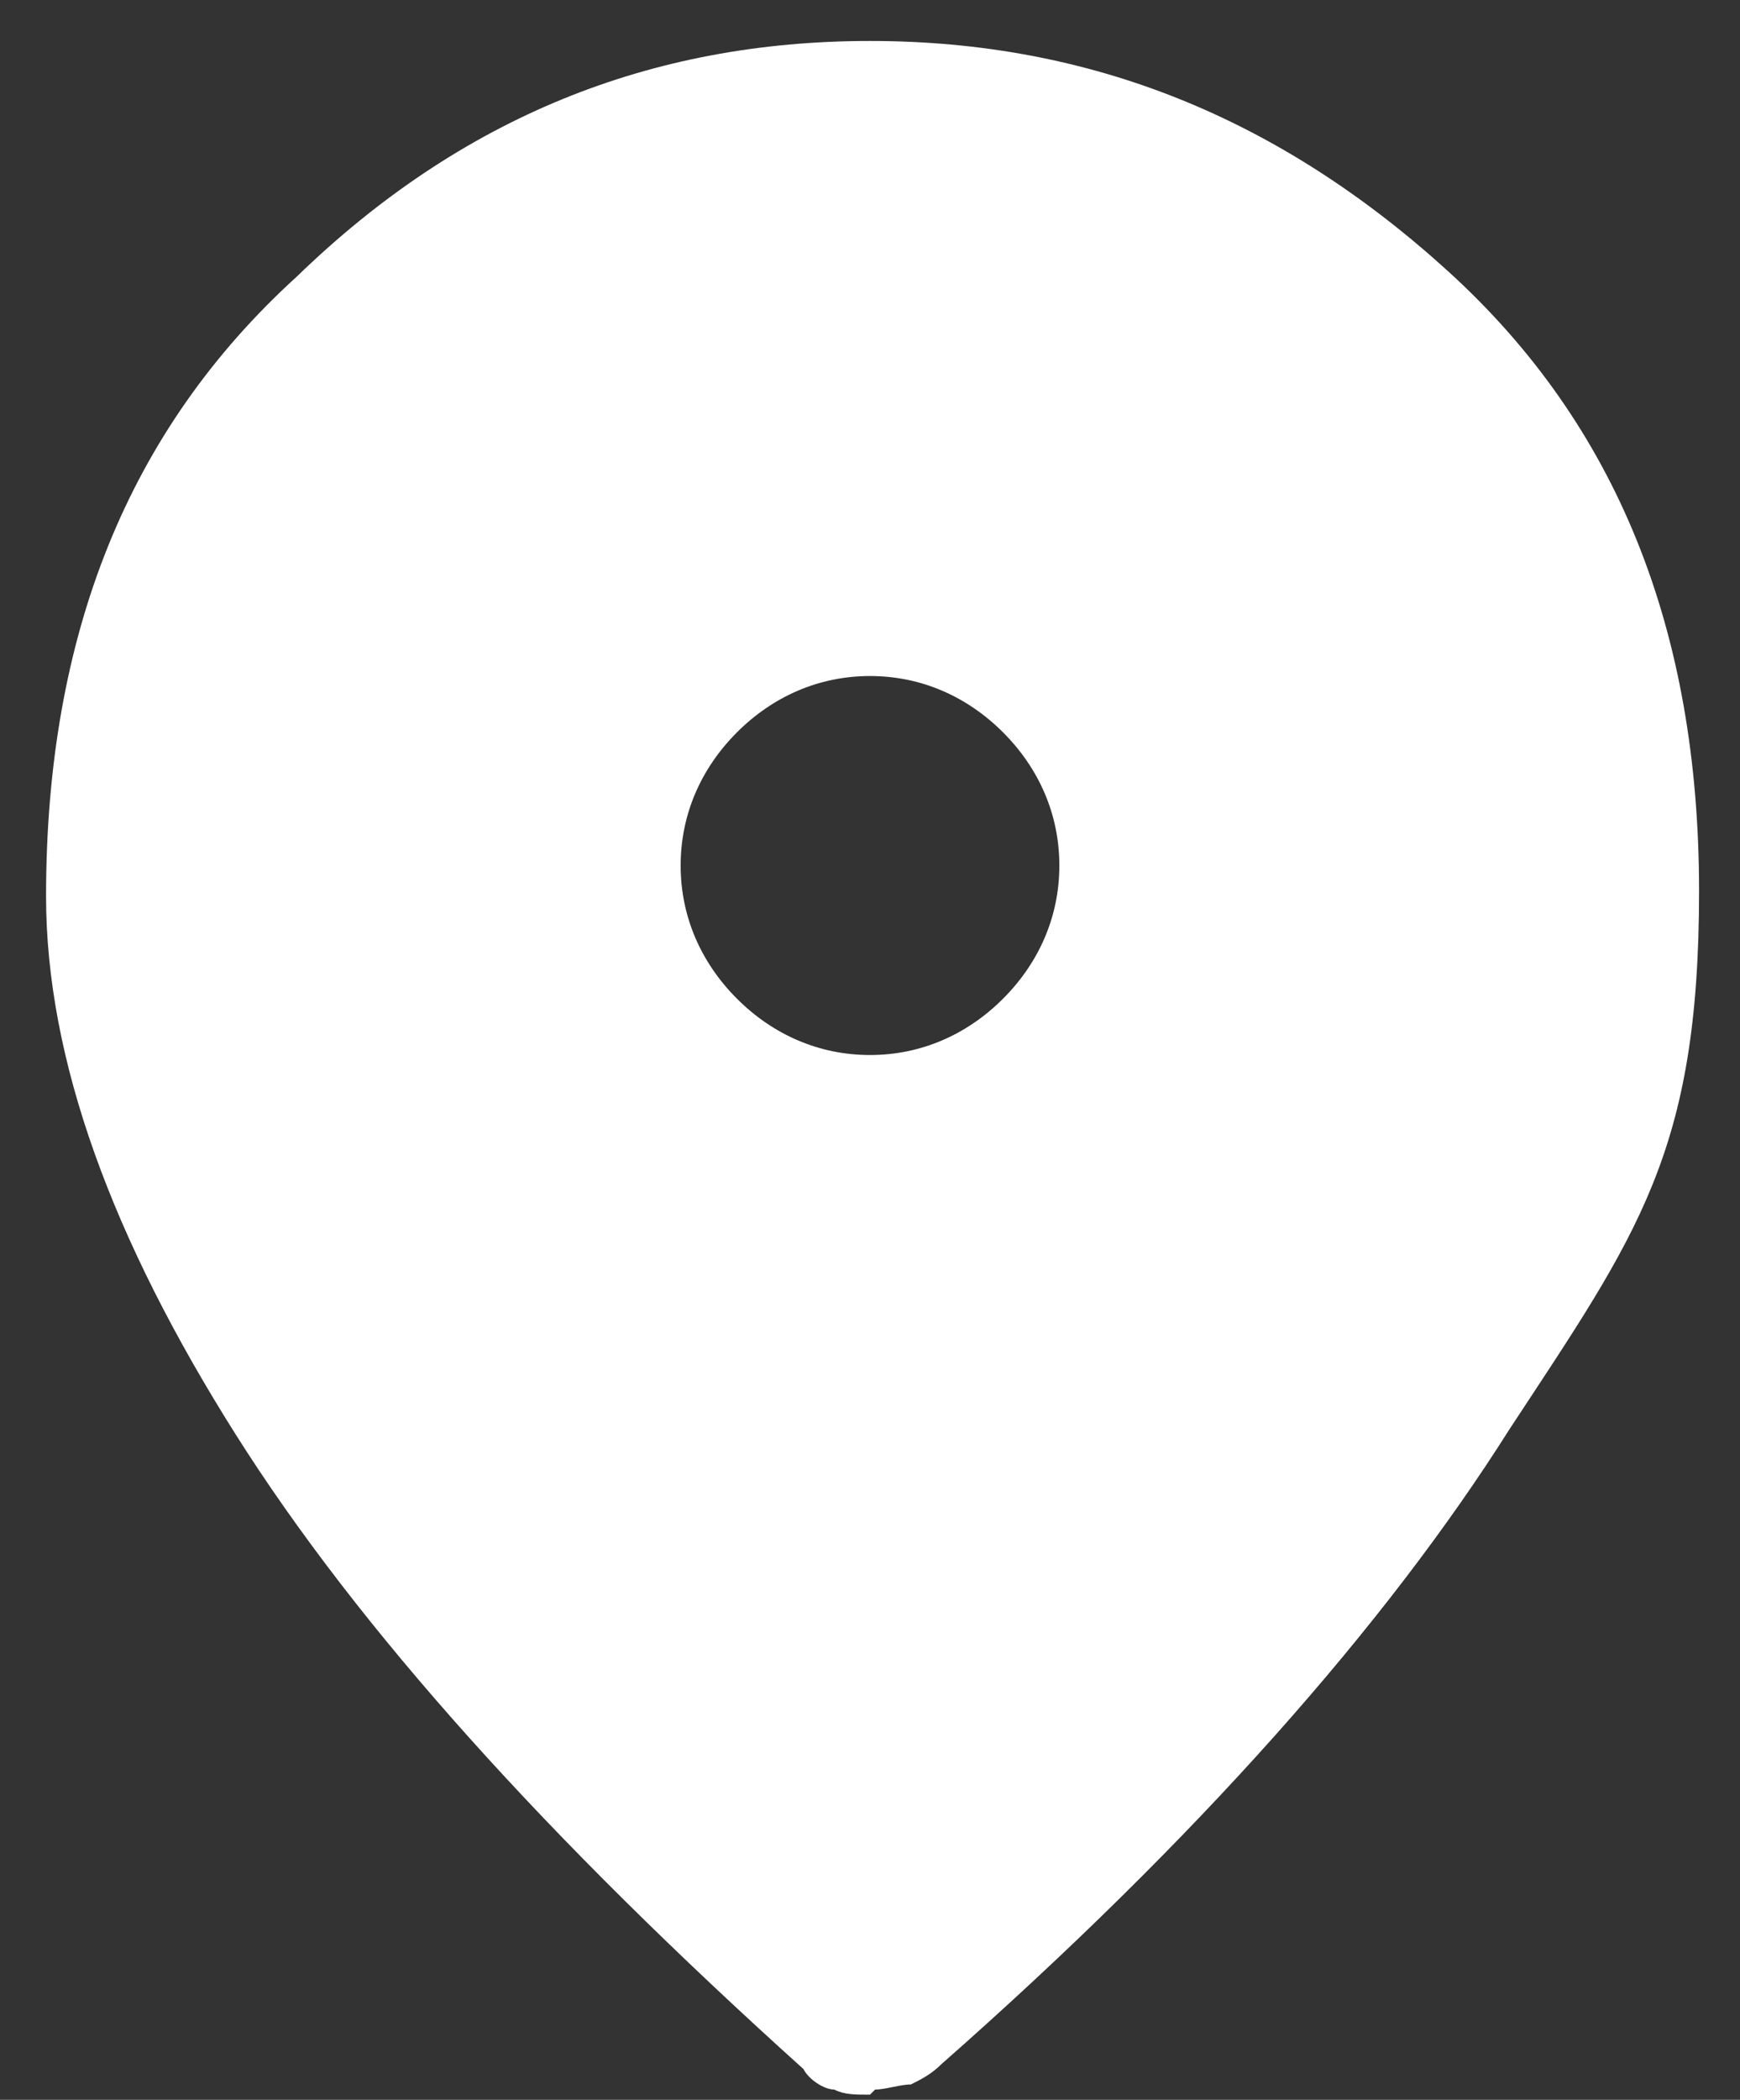 <?xml version="1.0" encoding="UTF-8"?>
<svg id="Layer_1" data-name="Layer 1" xmlns="http://www.w3.org/2000/svg" version="1.1" viewBox="0 0 34 41">
  <rect x="0" y="0" width="34" height="41" fill="#333333" stroke="none"/>
  <defs>
    <style>
      .cls-1 {
        fill: #fff;
        stroke-width: 0px;
      }
    </style>
  </defs>
  <path class="cls-1" d="M17,20.6c1,0,1.9-.4,2.6-1.1.7-.7,1.1-1.6,1.1-2.6s-.4-1.9-1.1-2.6c-.7-.7-1.6-1.1-2.6-1.1s-1.9.4-2.6,1.1c-.7.7-1.1,1.6-1.1,2.6s.4,1.9,1.1,2.6c.7.7,1.6,1.1,2.6,1.1ZM17,40.9c-.3,0-.5,0-.7-.1-.2,0-.5-.2-.6-.4-5-4.5-8.7-8.6-11.1-12.4-2.4-3.8-3.7-7.3-3.7-10.5,0-5.1,1.6-9.1,4.9-12.1C9,2.3,12.7.8,17,.8s8,1.5,11.3,4.5c3.3,3,4.9,7,4.9,12.1s-1.2,6.7-3.7,10.5c-2.4,3.8-6.1,8-11.1,12.4-.2.2-.4.3-.6.4-.2,0-.5.1-.7.1Z"/>
</svg>